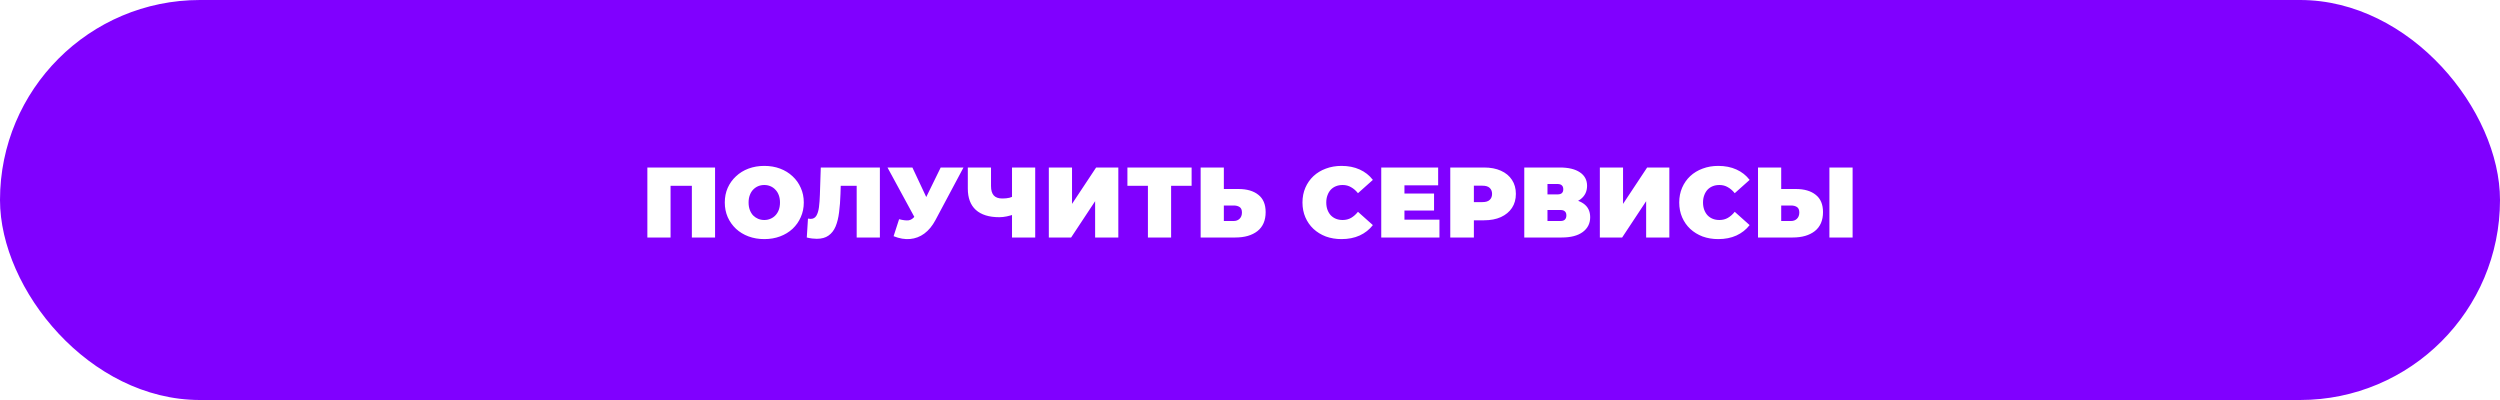 <?xml version="1.0" encoding="UTF-8"?> <svg xmlns="http://www.w3.org/2000/svg" width="400" height="64" viewBox="0 0 400 64" fill="none"> <g filter="url(#filter0_ii_136_2872)"> <rect width="400" height="64" rx="32" fill="#8000FF"></rect> <path d="M103.578 38V26.8H114.41V38H110.698V28.928L111.514 29.728H106.474L107.29 28.928V38H103.578ZM122.286 38.256C121.38 38.256 120.537 38.112 119.758 37.824C118.99 37.536 118.324 37.131 117.758 36.608C117.193 36.075 116.75 35.451 116.43 34.736C116.121 34.021 115.966 33.243 115.966 32.4C115.966 31.547 116.121 30.768 116.43 30.064C116.75 29.349 117.193 28.731 117.758 28.208C118.324 27.675 118.99 27.264 119.758 26.976C120.537 26.688 121.38 26.544 122.286 26.544C123.204 26.544 124.046 26.688 124.814 26.976C125.582 27.264 126.249 27.675 126.814 28.208C127.38 28.731 127.817 29.349 128.126 30.064C128.446 30.768 128.606 31.547 128.606 32.4C128.606 33.243 128.446 34.021 128.126 34.736C127.817 35.451 127.38 36.075 126.814 36.608C126.249 37.131 125.582 37.536 124.814 37.824C124.046 38.112 123.204 38.256 122.286 38.256ZM122.286 35.2C122.638 35.2 122.964 35.136 123.262 35.008C123.572 34.88 123.838 34.699 124.062 34.464C124.297 34.219 124.478 33.925 124.606 33.584C124.734 33.232 124.798 32.837 124.798 32.4C124.798 31.963 124.734 31.573 124.606 31.232C124.478 30.88 124.297 30.587 124.062 30.352C123.838 30.107 123.572 29.92 123.262 29.792C122.964 29.664 122.638 29.6 122.286 29.6C121.934 29.6 121.604 29.664 121.294 29.792C120.996 29.92 120.729 30.107 120.494 30.352C120.27 30.587 120.094 30.88 119.966 31.232C119.838 31.573 119.774 31.963 119.774 32.4C119.774 32.837 119.838 33.232 119.966 33.584C120.094 33.925 120.27 34.219 120.494 34.464C120.729 34.699 120.996 34.88 121.294 35.008C121.604 35.136 121.934 35.2 122.286 35.2ZM130.685 38.208C130.45 38.208 130.2 38.192 129.933 38.16C129.666 38.128 129.384 38.075 129.085 38L129.277 34.976C129.426 35.008 129.565 35.024 129.693 35.024C130.109 35.024 130.418 34.853 130.621 34.512C130.824 34.171 130.962 33.712 131.037 33.136C131.112 32.549 131.16 31.893 131.181 31.168L131.325 26.8H140.781V38H137.069V28.928L137.885 29.728H133.805L134.541 28.88L134.477 31.024C134.445 32.101 134.37 33.083 134.253 33.968C134.146 34.843 133.96 35.6 133.693 36.24C133.426 36.869 133.048 37.355 132.557 37.696C132.077 38.037 131.453 38.208 130.685 38.208ZM143.855 35.072C144.517 35.243 145.034 35.301 145.407 35.248C145.781 35.184 146.111 34.955 146.399 34.56L146.943 33.792L147.263 33.44L150.511 26.8H154.159L149.663 35.232C149.173 36.149 148.581 36.864 147.887 37.376C147.205 37.877 146.447 38.165 145.615 38.24C144.783 38.315 143.903 38.165 142.975 37.792L143.855 35.072ZM147.215 36.4L141.999 26.8H145.983L149.263 33.792L147.215 36.4ZM162.418 34.24C161.938 34.411 161.49 34.539 161.074 34.624C160.669 34.709 160.274 34.752 159.89 34.752C158.247 34.752 156.994 34.363 156.13 33.584C155.277 32.805 154.85 31.669 154.85 30.176V26.8H158.562V29.76C158.562 30.443 158.711 30.949 159.01 31.28C159.309 31.6 159.762 31.76 160.37 31.76C160.786 31.76 161.159 31.723 161.49 31.648C161.821 31.563 162.098 31.445 162.322 31.296L162.418 34.24ZM161.922 38V26.8H165.634V38H161.922ZM167.812 38V26.8H171.524V32.624L175.38 26.8H178.932V38H175.22V32.192L171.38 38H167.812ZM183.666 38V28.912L184.482 29.728H180.386V26.8H190.658V29.728H186.562L187.378 28.912V38H183.666ZM198.135 30.24C199.5 30.24 200.567 30.549 201.335 31.168C202.114 31.776 202.503 32.699 202.503 33.936C202.503 35.269 202.066 36.283 201.191 36.976C200.316 37.659 199.138 38 197.655 38H192.103V26.8H195.815V30.24H198.135ZM197.399 35.36C197.772 35.36 198.082 35.243 198.327 35.008C198.583 34.763 198.711 34.427 198.711 34C198.711 33.573 198.583 33.28 198.327 33.12C198.082 32.96 197.772 32.88 197.399 32.88H195.815V35.36H197.399ZM214.635 38.256C213.739 38.256 212.907 38.117 212.139 37.84C211.382 37.552 210.72 37.147 210.155 36.624C209.6 36.101 209.168 35.483 208.859 34.768C208.55 34.053 208.395 33.264 208.395 32.4C208.395 31.536 208.55 30.747 208.859 30.032C209.168 29.317 209.6 28.699 210.155 28.176C210.72 27.653 211.382 27.253 212.139 26.976C212.907 26.688 213.739 26.544 214.635 26.544C215.734 26.544 216.704 26.736 217.547 27.12C218.4 27.504 219.104 28.059 219.659 28.784L217.275 30.912C216.944 30.496 216.576 30.176 216.171 29.952C215.776 29.717 215.328 29.6 214.827 29.6C214.432 29.6 214.075 29.664 213.755 29.792C213.435 29.92 213.158 30.107 212.923 30.352C212.699 30.597 212.523 30.896 212.395 31.248C212.267 31.589 212.203 31.973 212.203 32.4C212.203 32.827 212.267 33.216 212.395 33.568C212.523 33.909 212.699 34.203 212.923 34.448C213.158 34.693 213.435 34.88 213.755 35.008C214.075 35.136 214.432 35.2 214.827 35.2C215.328 35.2 215.776 35.088 216.171 34.864C216.576 34.629 216.944 34.304 217.275 33.888L219.659 36.016C219.104 36.731 218.4 37.285 217.547 37.68C216.704 38.064 215.734 38.256 214.635 38.256ZM224.456 30.96H229.448V33.68H224.456V30.96ZM224.712 35.152H230.312V38H221V26.8H230.104V29.648H224.712V35.152ZM232.044 38V26.8H237.436C238.481 26.8 239.382 26.971 240.14 27.312C240.908 27.653 241.5 28.144 241.916 28.784C242.332 29.413 242.54 30.16 242.54 31.024C242.54 31.888 242.332 32.635 241.916 33.264C241.5 33.893 240.908 34.384 240.14 34.736C239.382 35.077 238.481 35.248 237.436 35.248H234.14L235.82 33.632V38H232.044ZM235.82 34.048L234.14 32.336H237.196C237.718 32.336 238.102 32.219 238.348 31.984C238.604 31.749 238.732 31.429 238.732 31.024C238.732 30.619 238.604 30.299 238.348 30.064C238.102 29.829 237.718 29.712 237.196 29.712H234.14L235.82 28V34.048ZM243.884 38V26.8H249.564C250.951 26.8 252.023 27.056 252.78 27.568C253.548 28.08 253.932 28.8 253.932 29.728C253.932 30.635 253.58 31.355 252.876 31.888C252.172 32.411 251.223 32.672 250.028 32.672L250.348 31.808C251.618 31.808 252.615 32.059 253.34 32.56C254.066 33.061 254.428 33.792 254.428 34.752C254.428 35.744 254.034 36.533 253.244 37.12C252.455 37.707 251.33 38 249.868 38H243.884ZM247.596 35.36H249.692C250.002 35.36 250.231 35.285 250.38 35.136C250.54 34.976 250.62 34.752 250.62 34.464C250.62 34.176 250.54 33.963 250.38 33.824C250.231 33.675 250.002 33.6 249.692 33.6H247.596V35.36ZM247.596 31.104H249.196C249.516 31.104 249.751 31.035 249.9 30.896C250.05 30.757 250.124 30.555 250.124 30.288C250.124 30.011 250.05 29.803 249.9 29.664C249.751 29.515 249.516 29.44 249.196 29.44H247.596V31.104ZM255.975 38V26.8H259.687V32.624L263.543 26.8H267.095V38H263.383V32.192L259.543 38H255.975ZM274.916 38.256C274.02 38.256 273.188 38.117 272.42 37.84C271.663 37.552 271.002 37.147 270.436 36.624C269.882 36.101 269.45 35.483 269.14 34.768C268.831 34.053 268.676 33.264 268.676 32.4C268.676 31.536 268.831 30.747 269.14 30.032C269.45 29.317 269.882 28.699 270.436 28.176C271.002 27.653 271.663 27.253 272.42 26.976C273.188 26.688 274.02 26.544 274.916 26.544C276.015 26.544 276.986 26.736 277.828 27.12C278.682 27.504 279.386 28.059 279.94 28.784L277.556 30.912C277.226 30.496 276.858 30.176 276.452 29.952C276.058 29.717 275.61 29.6 275.108 29.6C274.714 29.6 274.356 29.664 274.036 29.792C273.716 29.92 273.439 30.107 273.204 30.352C272.98 30.597 272.804 30.896 272.676 31.248C272.548 31.589 272.484 31.973 272.484 32.4C272.484 32.827 272.548 33.216 272.676 33.568C272.804 33.909 272.98 34.203 273.204 34.448C273.439 34.693 273.716 34.88 274.036 35.008C274.356 35.136 274.714 35.2 275.108 35.2C275.61 35.2 276.058 35.088 276.452 34.864C276.858 34.629 277.226 34.304 277.556 33.888L279.94 36.016C279.386 36.731 278.682 37.285 277.828 37.68C276.986 38.064 276.015 38.256 274.916 38.256ZM287.313 30.24C288.678 30.24 289.745 30.549 290.513 31.168C291.292 31.776 291.681 32.699 291.681 33.936C291.681 35.269 291.244 36.283 290.369 36.976C289.494 37.659 288.316 38 286.833 38H281.281V26.8H284.993V30.24H287.313ZM286.577 35.36C286.95 35.36 287.26 35.243 287.505 35.008C287.761 34.763 287.889 34.427 287.889 34C287.889 33.573 287.761 33.28 287.505 33.12C287.26 32.96 286.95 32.88 286.577 32.88H284.993V35.36H286.577ZM292.705 38V26.8H296.417V38H292.705Z" fill="white"></path> </g> <defs> <filter id="filter0_ii_136_2872" x="-4" y="-4" width="408" height="72" filterUnits="userSpaceOnUse" color-interpolation-filters="sRGB"> <feFlood flood-opacity="0" result="BackgroundImageFix"></feFlood> <feBlend mode="normal" in="SourceGraphic" in2="BackgroundImageFix" result="shape"></feBlend> <feColorMatrix in="SourceAlpha" type="matrix" values="0 0 0 0 0 0 0 0 0 0 0 0 0 0 0 0 0 0 127 0" result="hardAlpha"></feColorMatrix> <feOffset dx="4" dy="4"></feOffset> <feGaussianBlur stdDeviation="2"></feGaussianBlur> <feComposite in2="hardAlpha" operator="arithmetic" k2="-1" k3="1"></feComposite> <feColorMatrix type="matrix" values="0 0 0 0 1 0 0 0 0 1 0 0 0 0 1 0 0 0 0.1 0"></feColorMatrix> <feBlend mode="normal" in2="shape" result="effect1_innerShadow_136_2872"></feBlend> <feColorMatrix in="SourceAlpha" type="matrix" values="0 0 0 0 0 0 0 0 0 0 0 0 0 0 0 0 0 0 127 0" result="hardAlpha"></feColorMatrix> <feOffset dx="-4" dy="-4"></feOffset> <feGaussianBlur stdDeviation="2"></feGaussianBlur> <feComposite in2="hardAlpha" operator="arithmetic" k2="-1" k3="1"></feComposite> <feColorMatrix type="matrix" values="0 0 0 0 0 0 0 0 0 0 0 0 0 0 0 0 0 0 0.1 0"></feColorMatrix> <feBlend mode="normal" in2="effect1_innerShadow_136_2872" result="effect2_innerShadow_136_2872"></feBlend> </filter> </defs> </svg> 